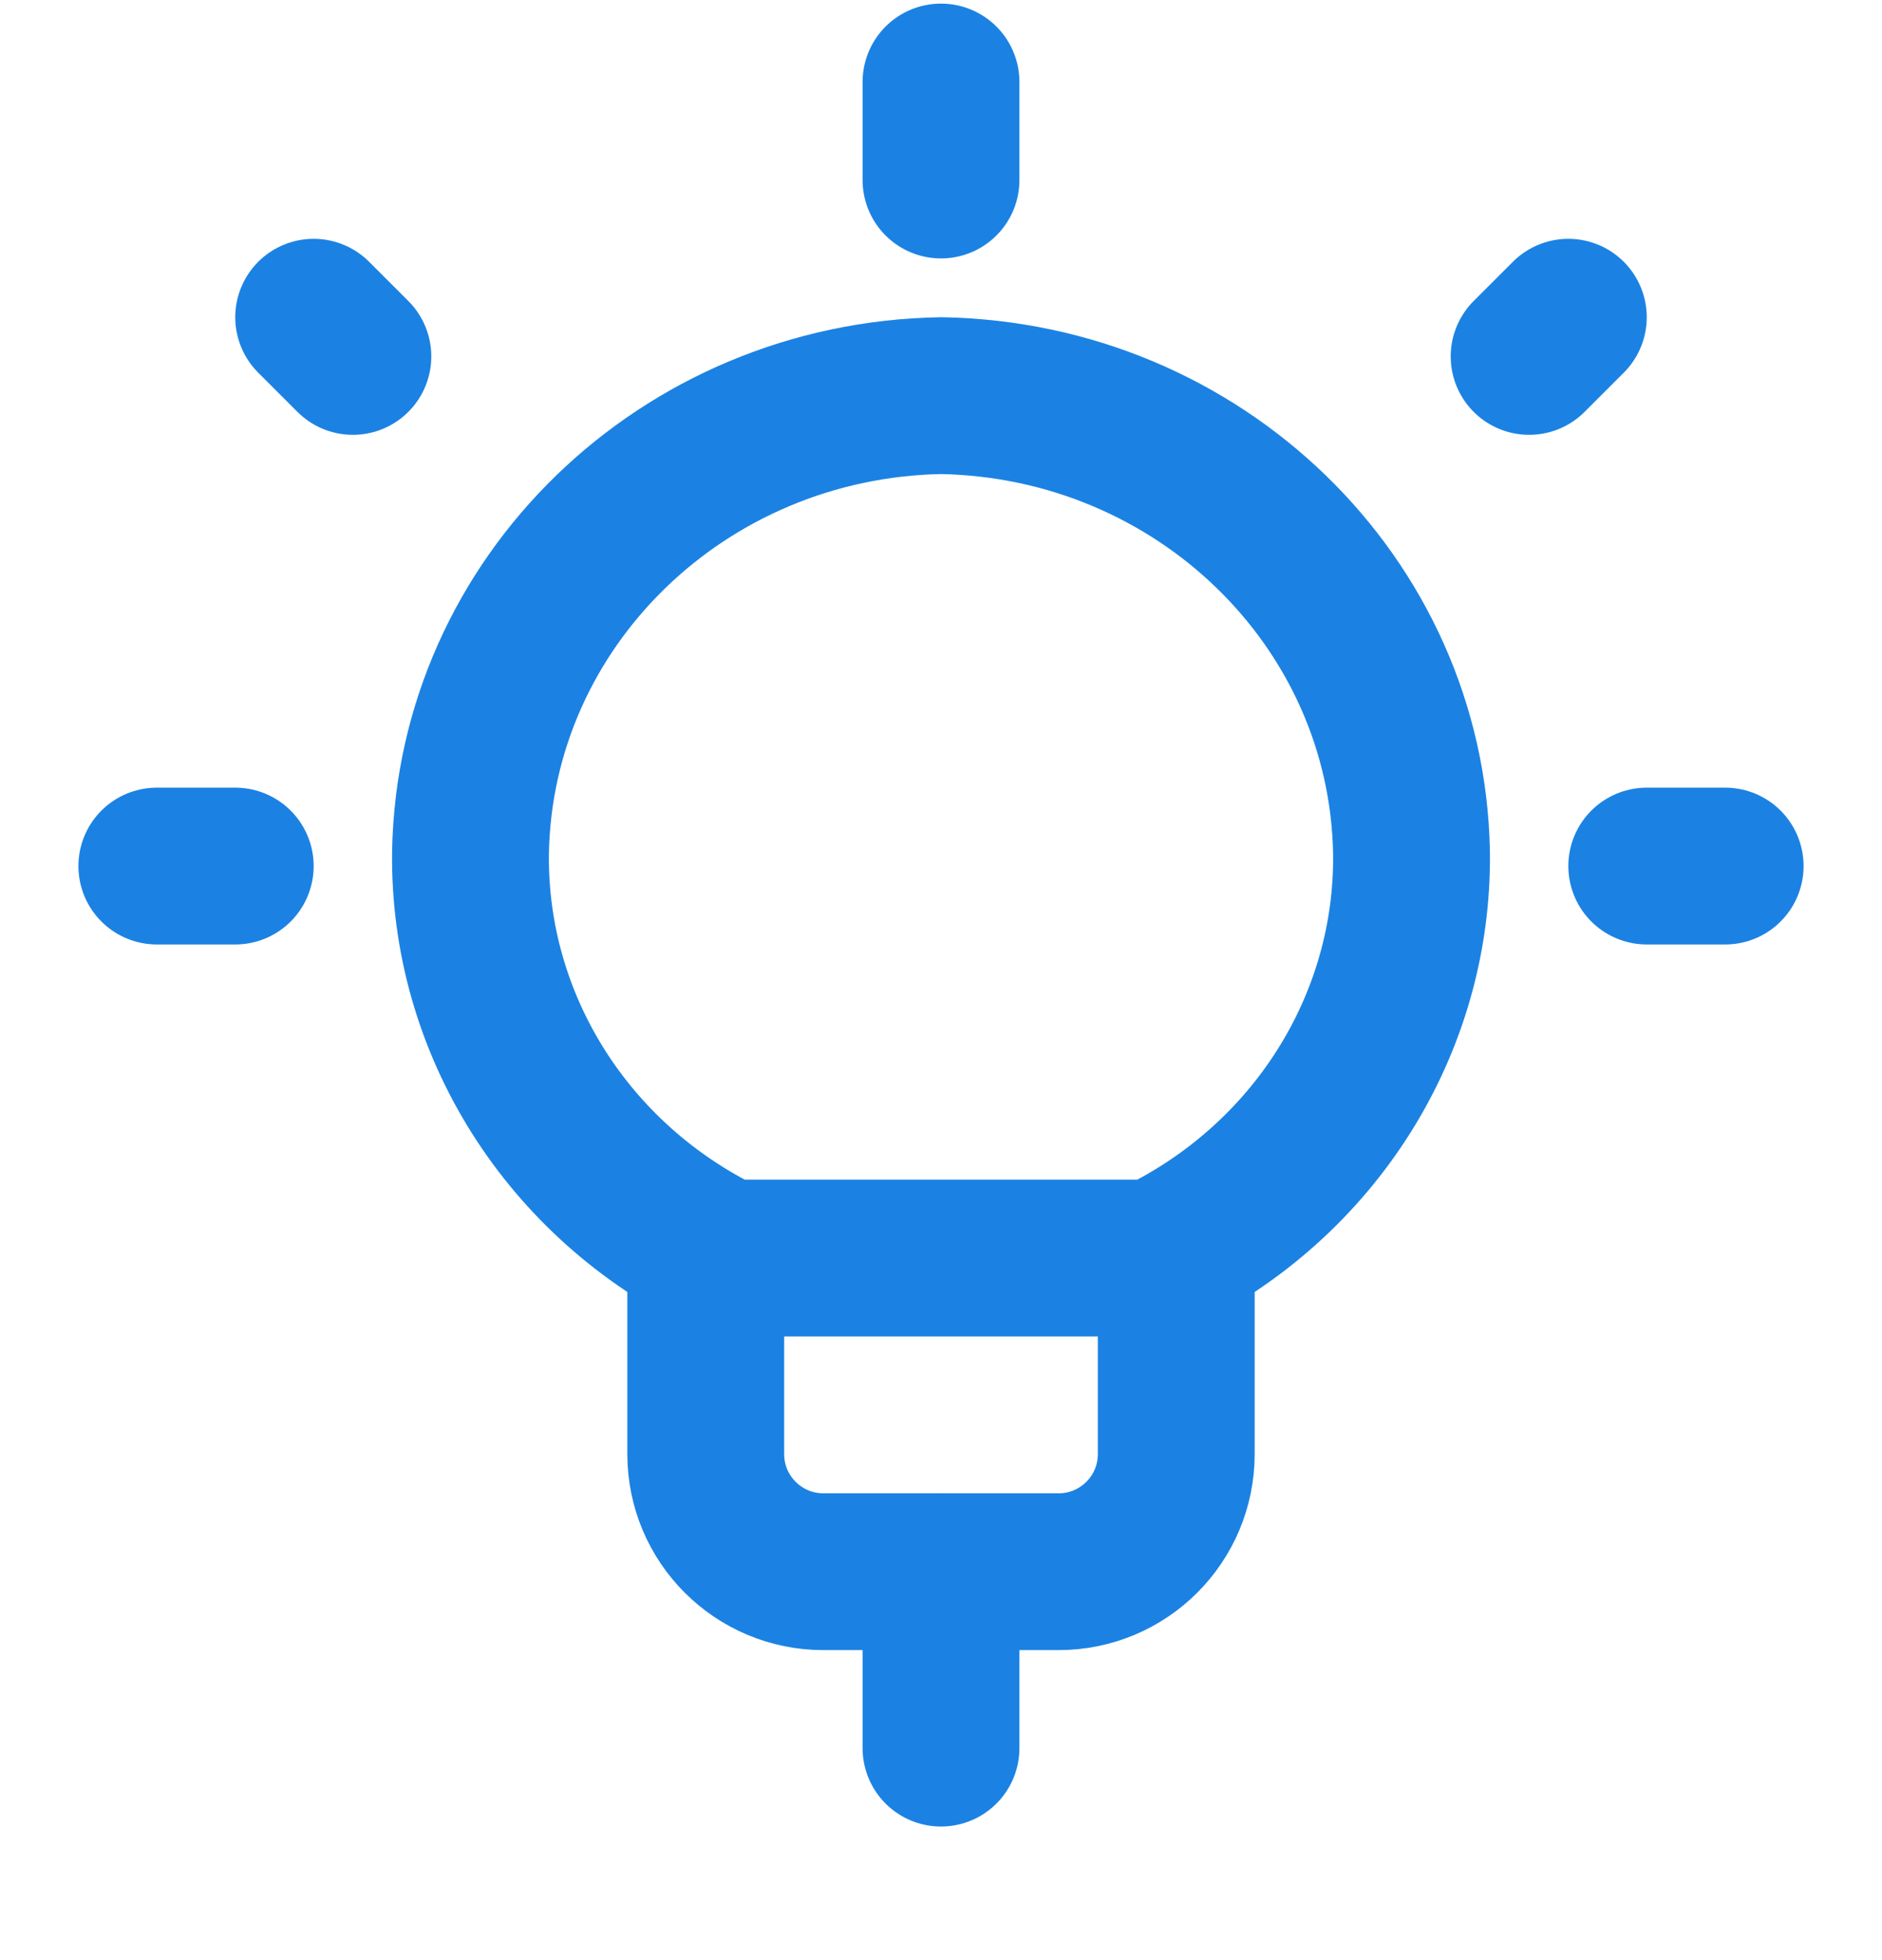 <svg width="24" height="25" viewBox="0 0 24 25" fill="none" xmlns="http://www.w3.org/2000/svg">
<g clip-path="url(#clip0)">
<path d="M15 16.296V18.546C15 19.375 14.328 20.046 13.5 20.046H10.5V20.046C9.672 20.046 9 19.375 9 18.546V16.296" stroke="#1B82E3" stroke-width="2" stroke-linecap="round" stroke-linejoin="round"/>
<path d="M12 1.046V2.296" stroke="#1B82E3" stroke-width="2" stroke-linecap="round" stroke-linejoin="round"/>
<path d="M2 11.046H3" stroke="#1B82E3" stroke-width="2" stroke-linecap="round" stroke-linejoin="round"/>
<path d="M4 4.046L4.5 4.546" stroke="#1B82E3" stroke-width="2" stroke-linecap="round" stroke-linejoin="round"/>
<path d="M22 11.046H21" stroke="#1B82E3" stroke-width="2" stroke-linecap="round" stroke-linejoin="round"/>
<path d="M20 4.046L19.5 4.546" stroke="#1B82E3" stroke-width="2" stroke-linecap="round" stroke-linejoin="round"/>
<path d="M9.258 16.046H14.742C16.763 15.073 18.03 13.06 18 10.87C17.941 7.677 15.289 5.103 12 5.046C8.71 5.103 6.057 7.68 6 10.873C5.972 13.062 7.238 15.073 9.258 16.046Z" stroke="#1B82E3" stroke-width="2" stroke-linecap="round" stroke-linejoin="round"/>
<path d="M12 20.046V22.296" stroke="#1B82E3" stroke-width="2" stroke-linecap="round" stroke-linejoin="round"/>
</g>
<defs>
<clipPath id="clip0">
<rect width="24" height="24" fill="white" transform="translate(0 0.046)"/>
</clipPath>
</defs>
</svg>

